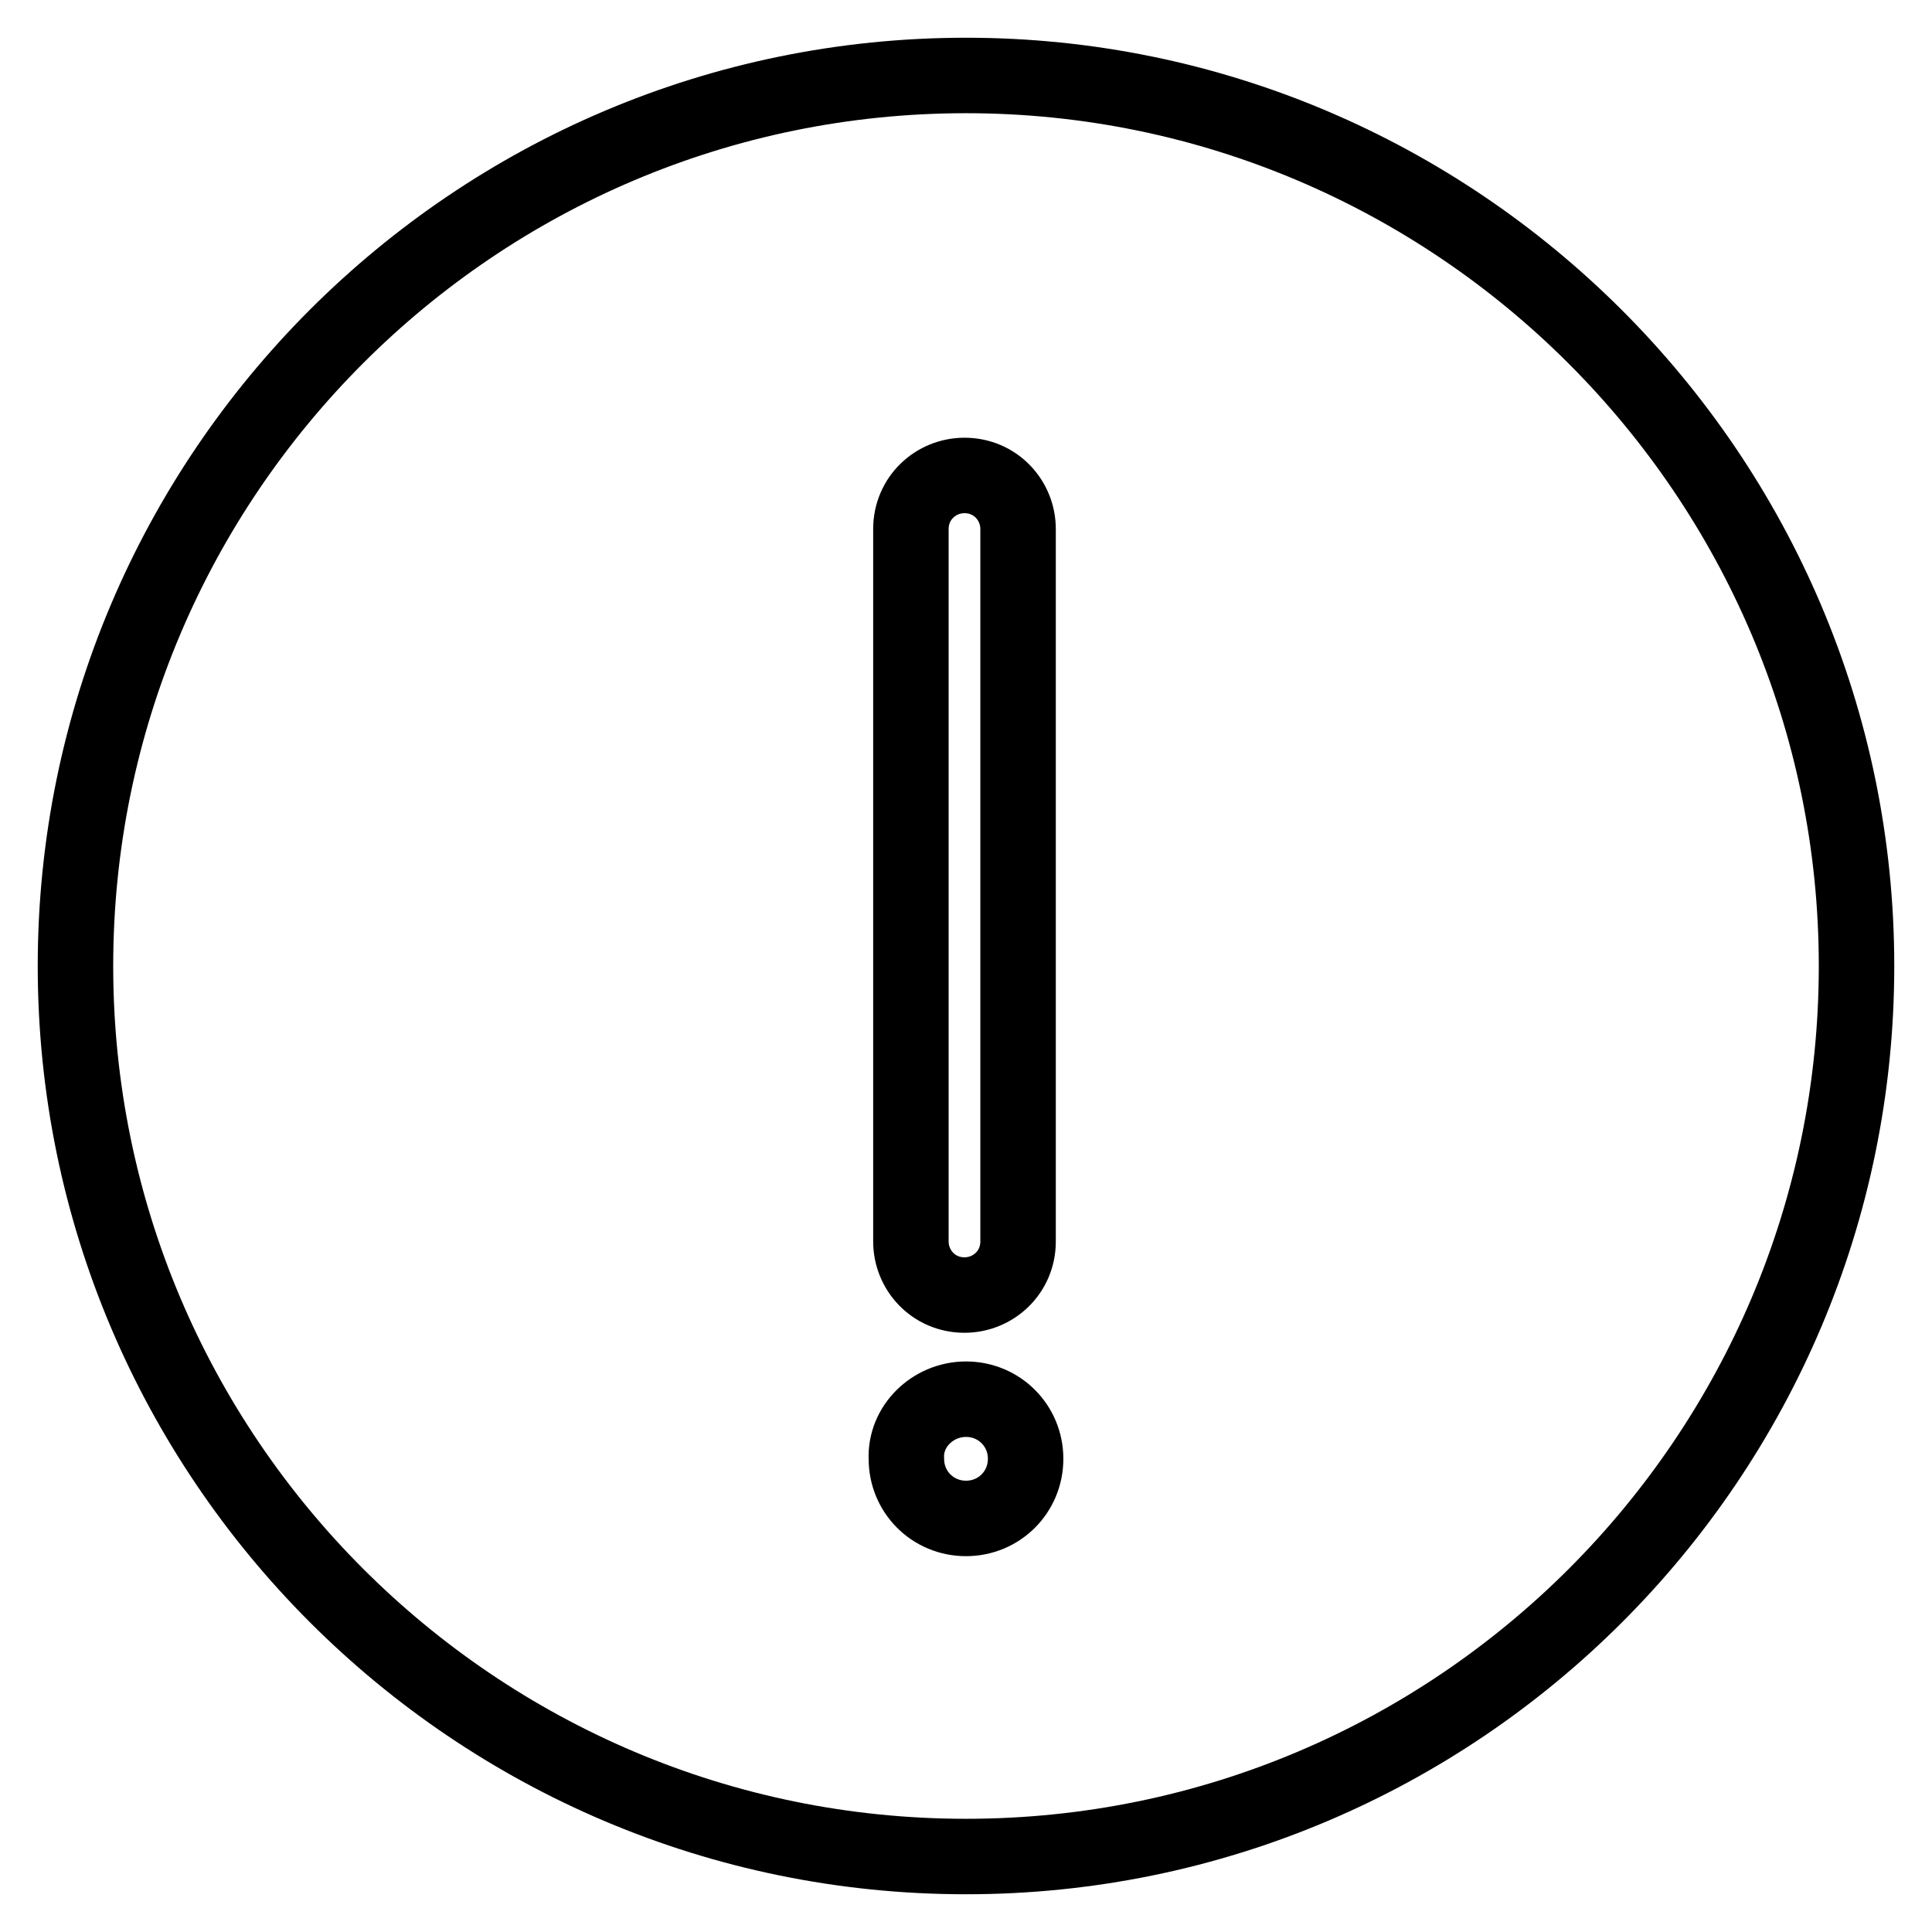 <?xml version="1.0" encoding="utf-8"?>
<!-- Svg Vector Icons : http://www.onlinewebfonts.com/icon -->
<!DOCTYPE svg PUBLIC "-//W3C//DTD SVG 1.1//EN" "http://www.w3.org/Graphics/SVG/1.1/DTD/svg11.dtd">
<svg version="1.1" xmlns="http://www.w3.org/2000/svg" xmlns:xlink="http://www.w3.org/1999/xlink" x="0px" y="0px" viewBox="0 0 256 256" enable-background="new 0 0 256 256" xml:space="preserve">
<g> <path stroke-width="10" fill-opacity="0" stroke="#000000"  d="M128,10C62.9,10,10,62.9,10,128c0,65.1,52.9,118,118,118s118-52.9,118-118C246,62.9,192.9,10,128,10z  M120.7,70.1c0-4.1,3.3-7.1,7.1-7.1c4.1,0,7.1,3.3,7.1,7.1v94.4c0,4.1-3.3,7.1-7.1,7.1c-4.1,0-7.1-3.3-7.1-7.1V70.1z M128,185.4 c4.4,0,7.9,3.5,7.9,7.9c0,4.4-3.5,7.9-7.9,7.9c-4.4,0-7.9-3.5-7.9-7.9C119.9,189,123.6,185.4,128,185.4z"/></g>
</svg>